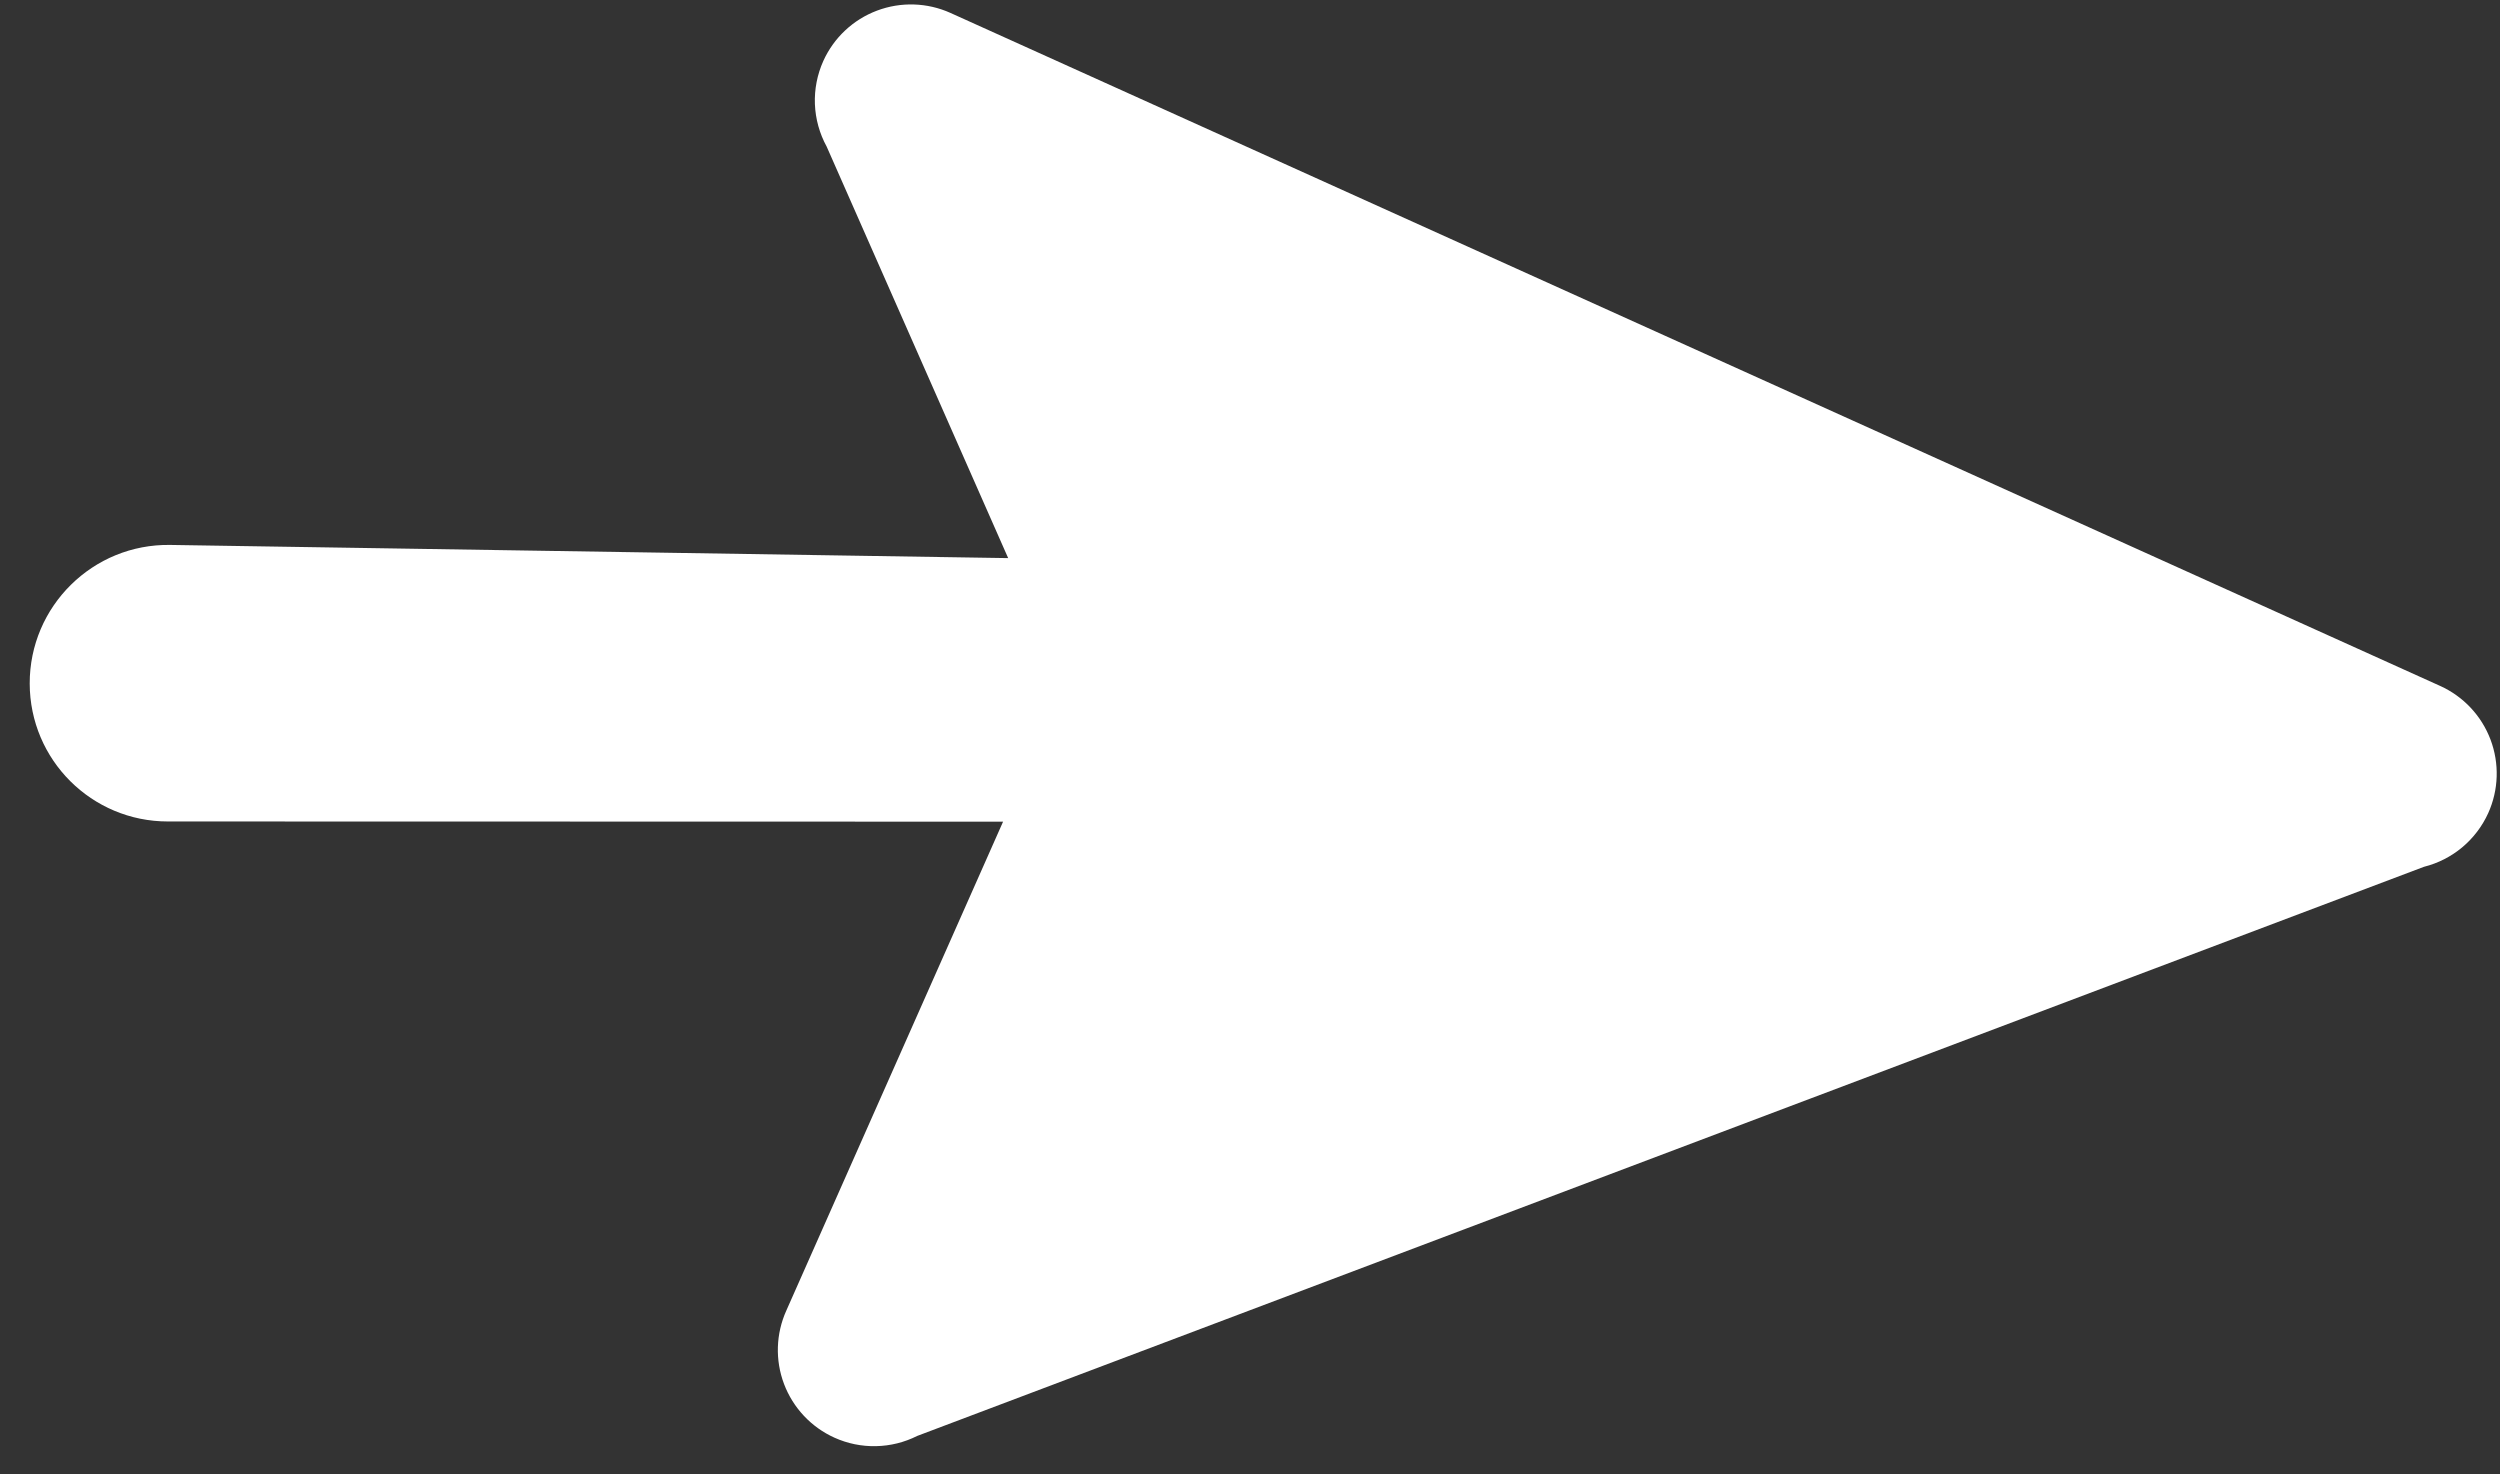 <?xml version="1.0" encoding="UTF-8"?> <svg xmlns="http://www.w3.org/2000/svg" width="78" height="46" viewBox="0 0 78 46" fill="none"><rect x="0" y="0" width="78" height="46" fill="#333333" stroke="none"/> <path d="M77.632 25.37C77.959 24.645 77.985 23.82 77.704 23.075C77.423 22.331 76.858 21.729 76.133 21.401L29.656 0.404C28.931 0.077 28.105 0.051 27.361 0.332C26.616 0.613 26.014 1.178 25.687 1.903C25.497 2.326 25.407 2.788 25.425 3.251C25.444 3.714 25.569 4.167 25.792 4.574L31.455 17.413L5.312 17.002C2.9 16.963 0.921 18.916 0.927 21.329C0.932 23.708 2.859 25.631 5.24 25.63L31.296 25.636L24.535 40.886C24.207 41.611 24.181 42.437 24.462 43.181C24.744 43.925 25.309 44.528 26.034 44.855C26.441 45.039 26.885 45.13 27.332 45.12C27.779 45.111 28.218 45.002 28.617 44.801L75.629 27.044C76.067 26.934 76.475 26.726 76.822 26.436C77.168 26.146 77.445 25.782 77.632 25.37Z" fill="white"></path> </svg> 